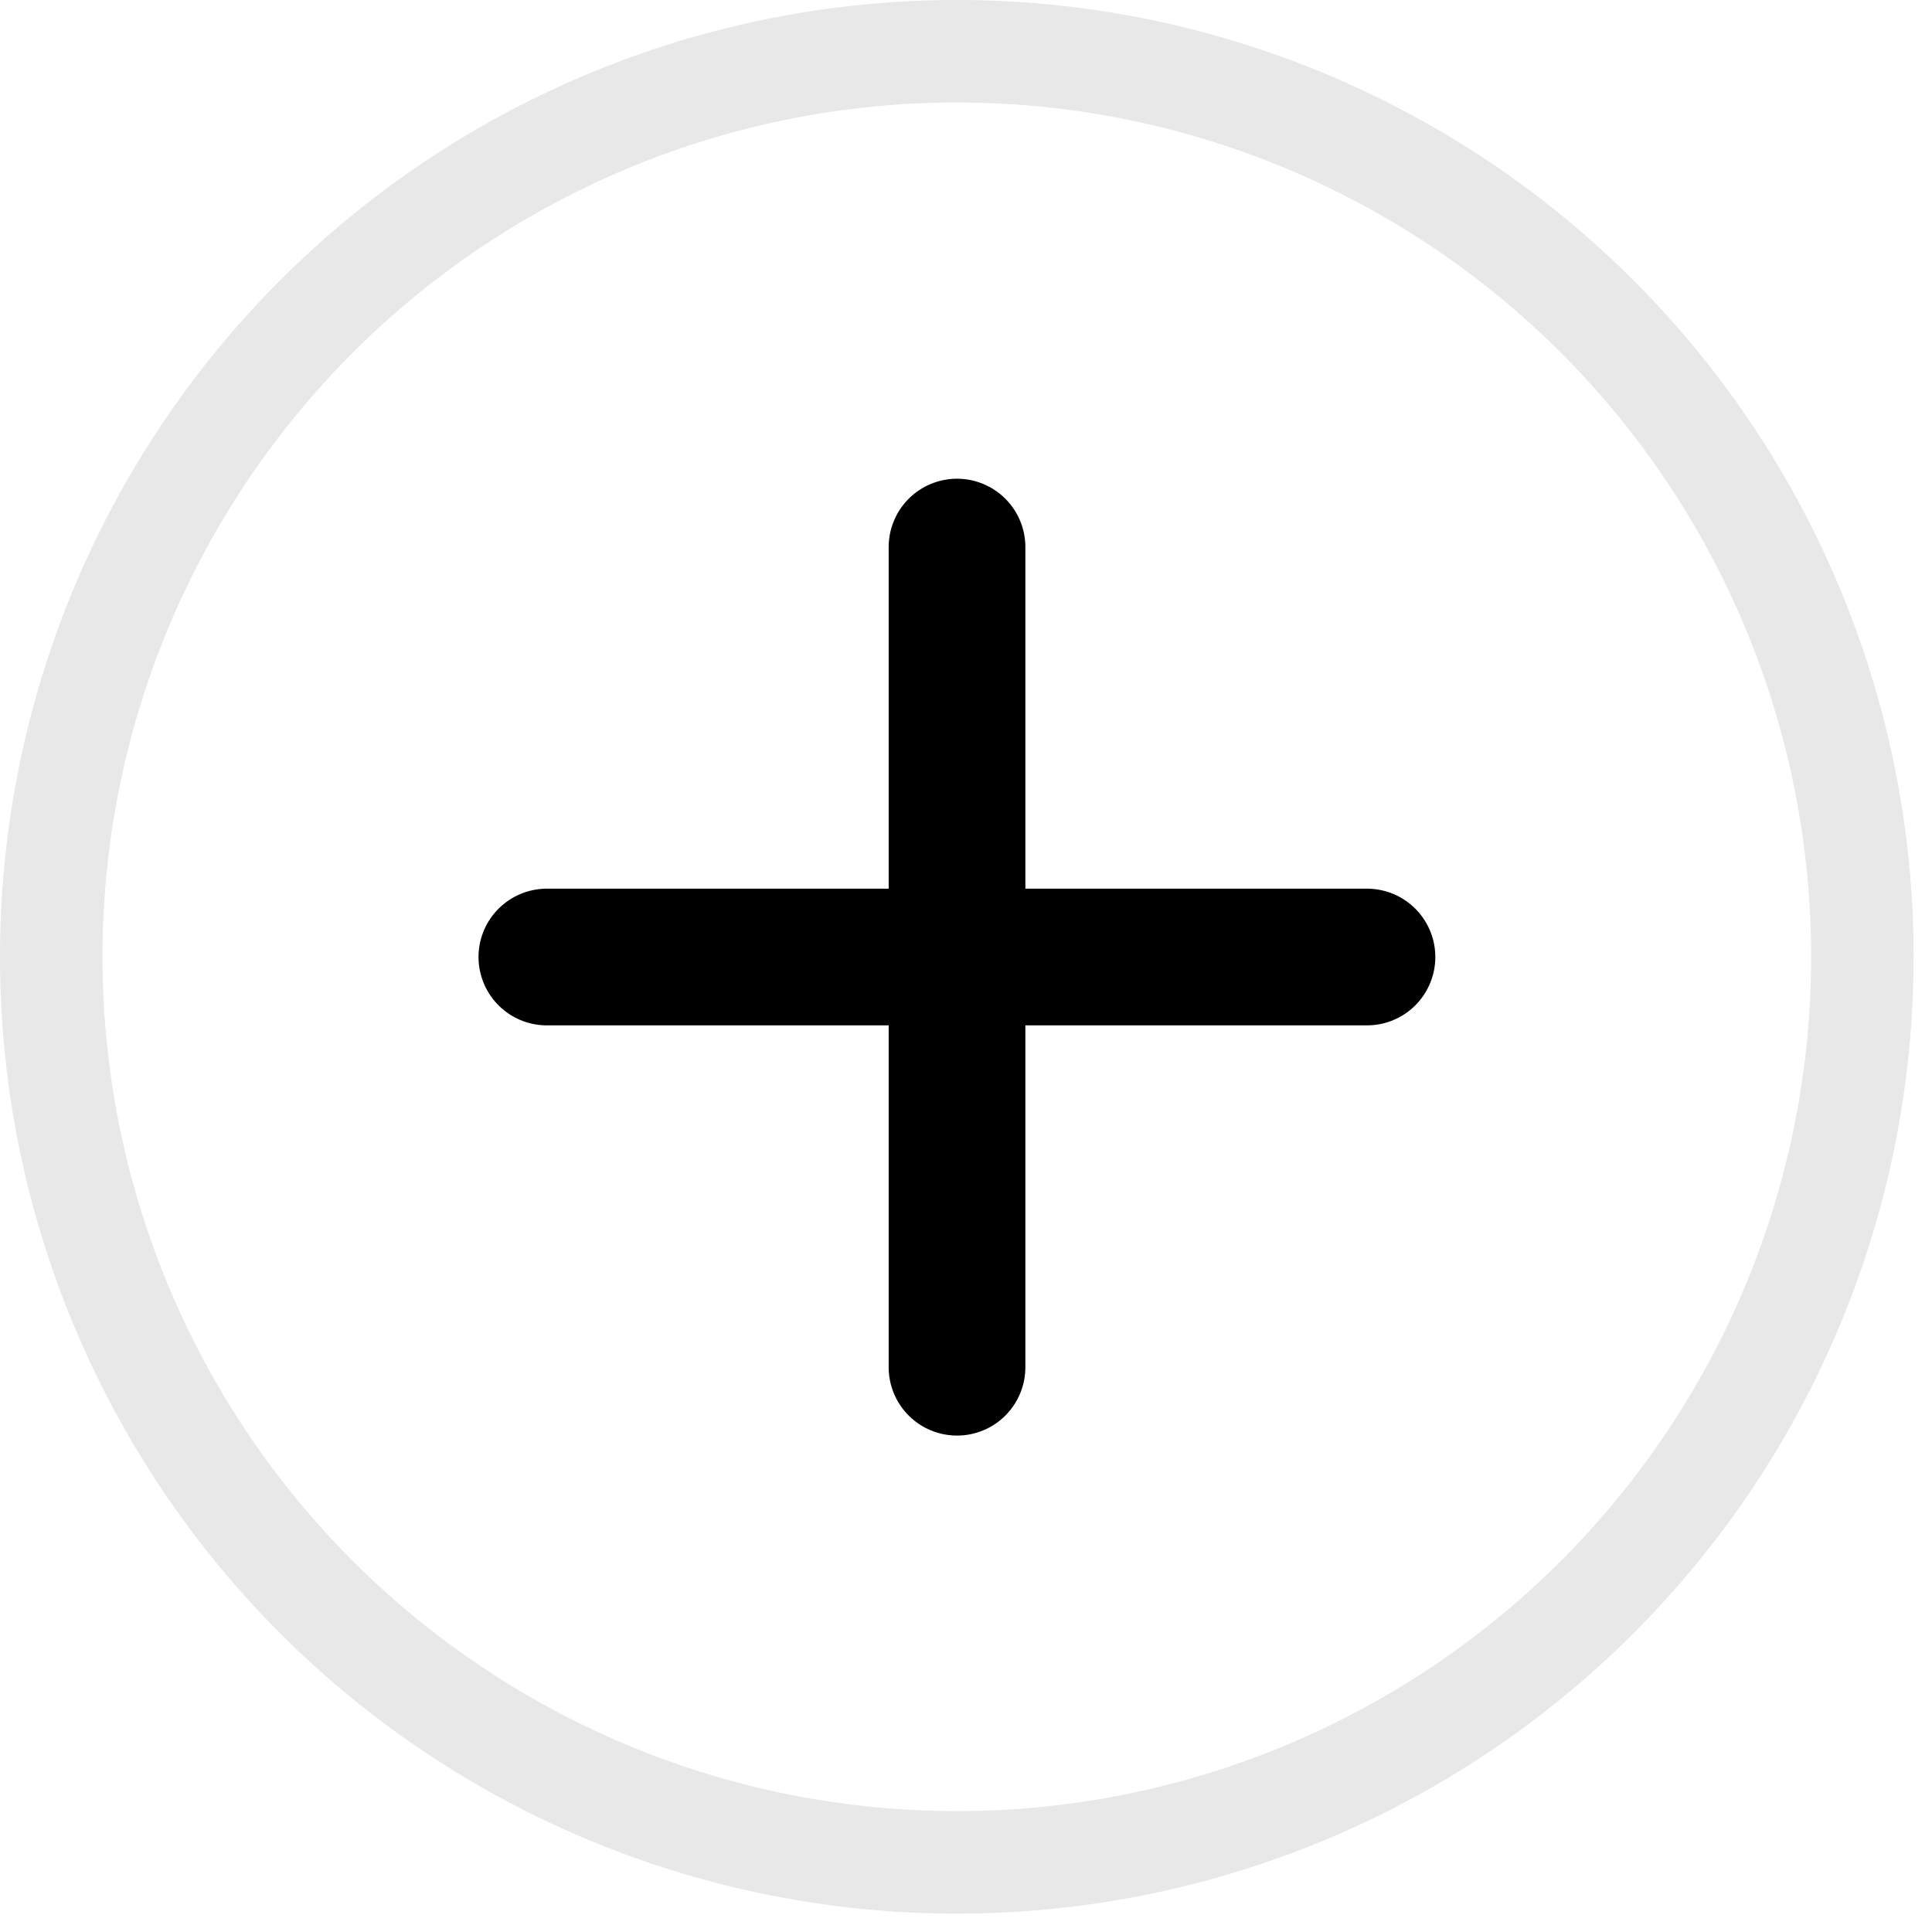 <?xml version="1.0" encoding="UTF-8"?> <svg xmlns="http://www.w3.org/2000/svg" width="37" height="37" viewBox="0 0 37 37" fill="none"><circle cx="18.324" cy="18.324" r="17.343" stroke="#E8E8E8" stroke-width="1.963"></circle><path d="M10.473 18.328H26.179" stroke="black" stroke-width="2.618" stroke-linecap="round"></path><path d="M18.328 26.184V10.477" stroke="black" stroke-width="2.618" stroke-linecap="round"></path></svg> 
